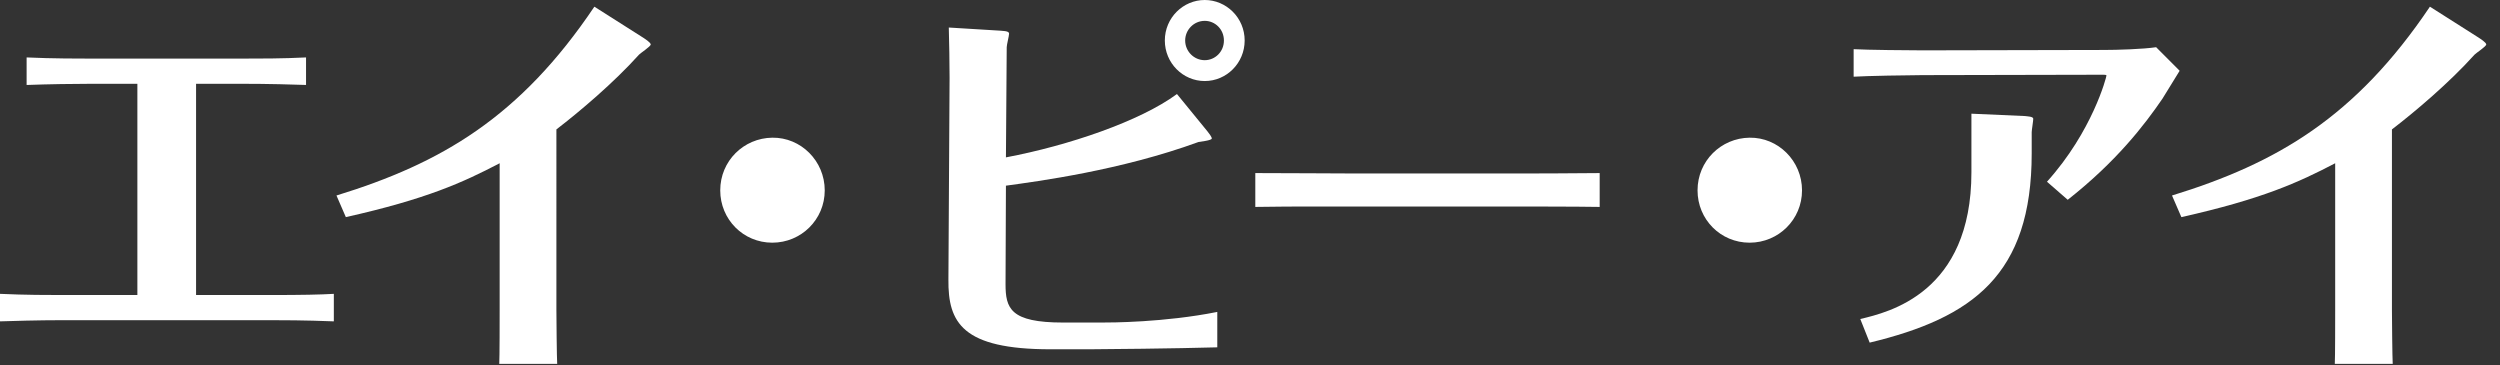 <?xml version="1.0" encoding="utf-8"?>
<svg version="1.1" id="logo_1_" xmlns="http://www.w3.org/2000/svg" xmlns:xlink="http://www.w3.org/1999/xlink" x="0px" y="0px"
	 width="178px" height="26px" viewBox="0 0 178 26" enable-background="new 0 0 178 26" xml:space="preserve">
<rect x="0" y="0" width="178" height="26" fill="#333333" stroke="none"/>
<g>
	<path fill="#ffffff" d="M9.781,21.006H4.403c-0.836,0-2.647,0-4.403-0.084v1.959c0.78-0.027,2.731-0.084,4.431-0.084h14.852
		c0.669,0,2.424,0,4.486,0.084v-1.959c-0.919,0.055-2.285,0.084-4.514,0.084H13.96V5.965h3.065c2.229,0,3.901,0.056,4.765,0.084
		V4.089c-1.644,0.084-3.288,0.084-4.737,0.084H6.604c-0.836,0-2.954,0-4.709-0.084V6.05C3.4,5.994,5.294,5.965,6.604,5.965h3.177
		V21.006z"/>
	<path fill="#ffffff" d="M24.624,15.459c5.74-1.287,8.332-2.465,10.951-3.836v10.501c0,0.504,0,3.389-0.028,3.781h4.125
		c-0.028-0.363-0.056-3.332-0.056-3.809V9.214c1.644-1.261,4.096-3.333,5.88-5.321c0.139-0.14,0.836-0.588,0.836-0.728
		c0-0.14-0.446-0.42-0.53-0.477l-3.483-2.212c-5.294,7.87-10.895,11.147-18.363,13.444L24.624,15.459z"/>
	<path fill="#ffffff" d="M54.987,9.803c-2.034,0.027-3.706,1.652-3.706,3.752c0,2.072,1.644,3.724,3.706,3.724
		s3.734-1.652,3.734-3.724C58.721,11.456,57.021,9.774,54.987,9.803z"/>
	<path fill="#ffffff" d="M82.936,2.885c0,1.597,1.282,2.885,2.842,2.885c1.56,0,2.842-1.288,2.842-2.885
		C88.62,1.26,87.31,0,85.778,0C84.245,0,82.936,1.26,82.936,2.885z M87.143,2.885c0,0.812-0.641,1.4-1.365,1.4
		c-0.78,0-1.394-0.644-1.394-1.4s0.613-1.4,1.394-1.4C86.502,1.484,87.143,2.073,87.143,2.885z M71.678,3.361
		c0-0.168,0.167-0.812,0.167-0.952c0-0.112-0.056-0.196-0.613-0.224L67.554,1.96c0.028,1.008,0.056,2.549,0.056,3.585l-0.083,14.367
		c-0.028,3.053,0.976,4.957,7.273,4.957h2.759c0.864,0,6.214-0.055,9.112-0.139v-2.521c-3.79,0.756-7.607,0.756-8.248,0.756H75.69
		c-3.762,0-4.096-1.008-4.096-2.744l0.028-7.001c2.257-0.309,8.192-1.092,13.709-3.109c0.14-0.027,0.948-0.111,0.948-0.252
		c0-0.111-0.195-0.363-0.307-0.504l-2.173-2.66c-2.62,1.932-7.719,3.669-12.177,4.51L71.678,3.361z"/>
	<path fill="#ffffff" d="M89.377,14.733c1.532-0.029,2.146-0.029,6.993-0.029h10.617c1.783,0,5.238,0,6.91,0.029v-2.41
		c-2.256,0.028-4.793,0.028-6.994,0.028H96.288c-0.864,0-4.96-0.028-6.91-0.028V14.733z"/>
	<path fill="#ffffff" d="M124.571,9.803c-2.034,0.027-3.706,1.652-3.706,3.752c0,2.072,1.644,3.724,3.706,3.724
		c2.062,0,3.733-1.652,3.733-3.724C128.304,11.456,126.605,9.774,124.571,9.803z"/>
	<path fill="#ffffff" d="M153.517,3.361c-0.919,0.14-2.786,0.196-3.733,0.196l-12.901,0.028c-0.863,0-4.013-0.028-4.904-0.084v1.96
		c0.836-0.056,4.013-0.112,4.904-0.112l12.846-0.028c0.084,0,0.251,0,0.251,0.056c0,0.112-1.003,3.977-4.235,7.562l1.477,1.287
		c3.455-2.717,5.461-5.32,6.743-7.197c0.195-0.308,1.06-1.708,1.226-1.989L153.517,3.361z M140.365,12.267
		c0,8.598-5.906,9.969-7.913,10.446l0.669,1.682c7.328-1.766,11.536-4.818,11.536-13.472V9.411c0-0.141,0.111-0.812,0.111-0.953
		c0-0.168-0.418-0.168-0.585-0.195l-3.818-0.168V12.267z"/>
	<path fill="#ffffff" d="M155.314,15.459c5.74-1.287,8.332-2.465,10.951-3.836v10.501c0,0.504,0,3.389-0.027,3.781h4.124
		c-0.028-0.363-0.056-3.332-0.056-3.809V9.214c1.645-1.261,4.096-3.333,5.879-5.321c0.14-0.14,0.836-0.588,0.836-0.728
		c0-0.14-0.445-0.42-0.529-0.477l-3.482-2.212c-5.295,7.87-10.896,11.147-18.363,13.444L155.314,15.459z"/>
</g>
</svg>

